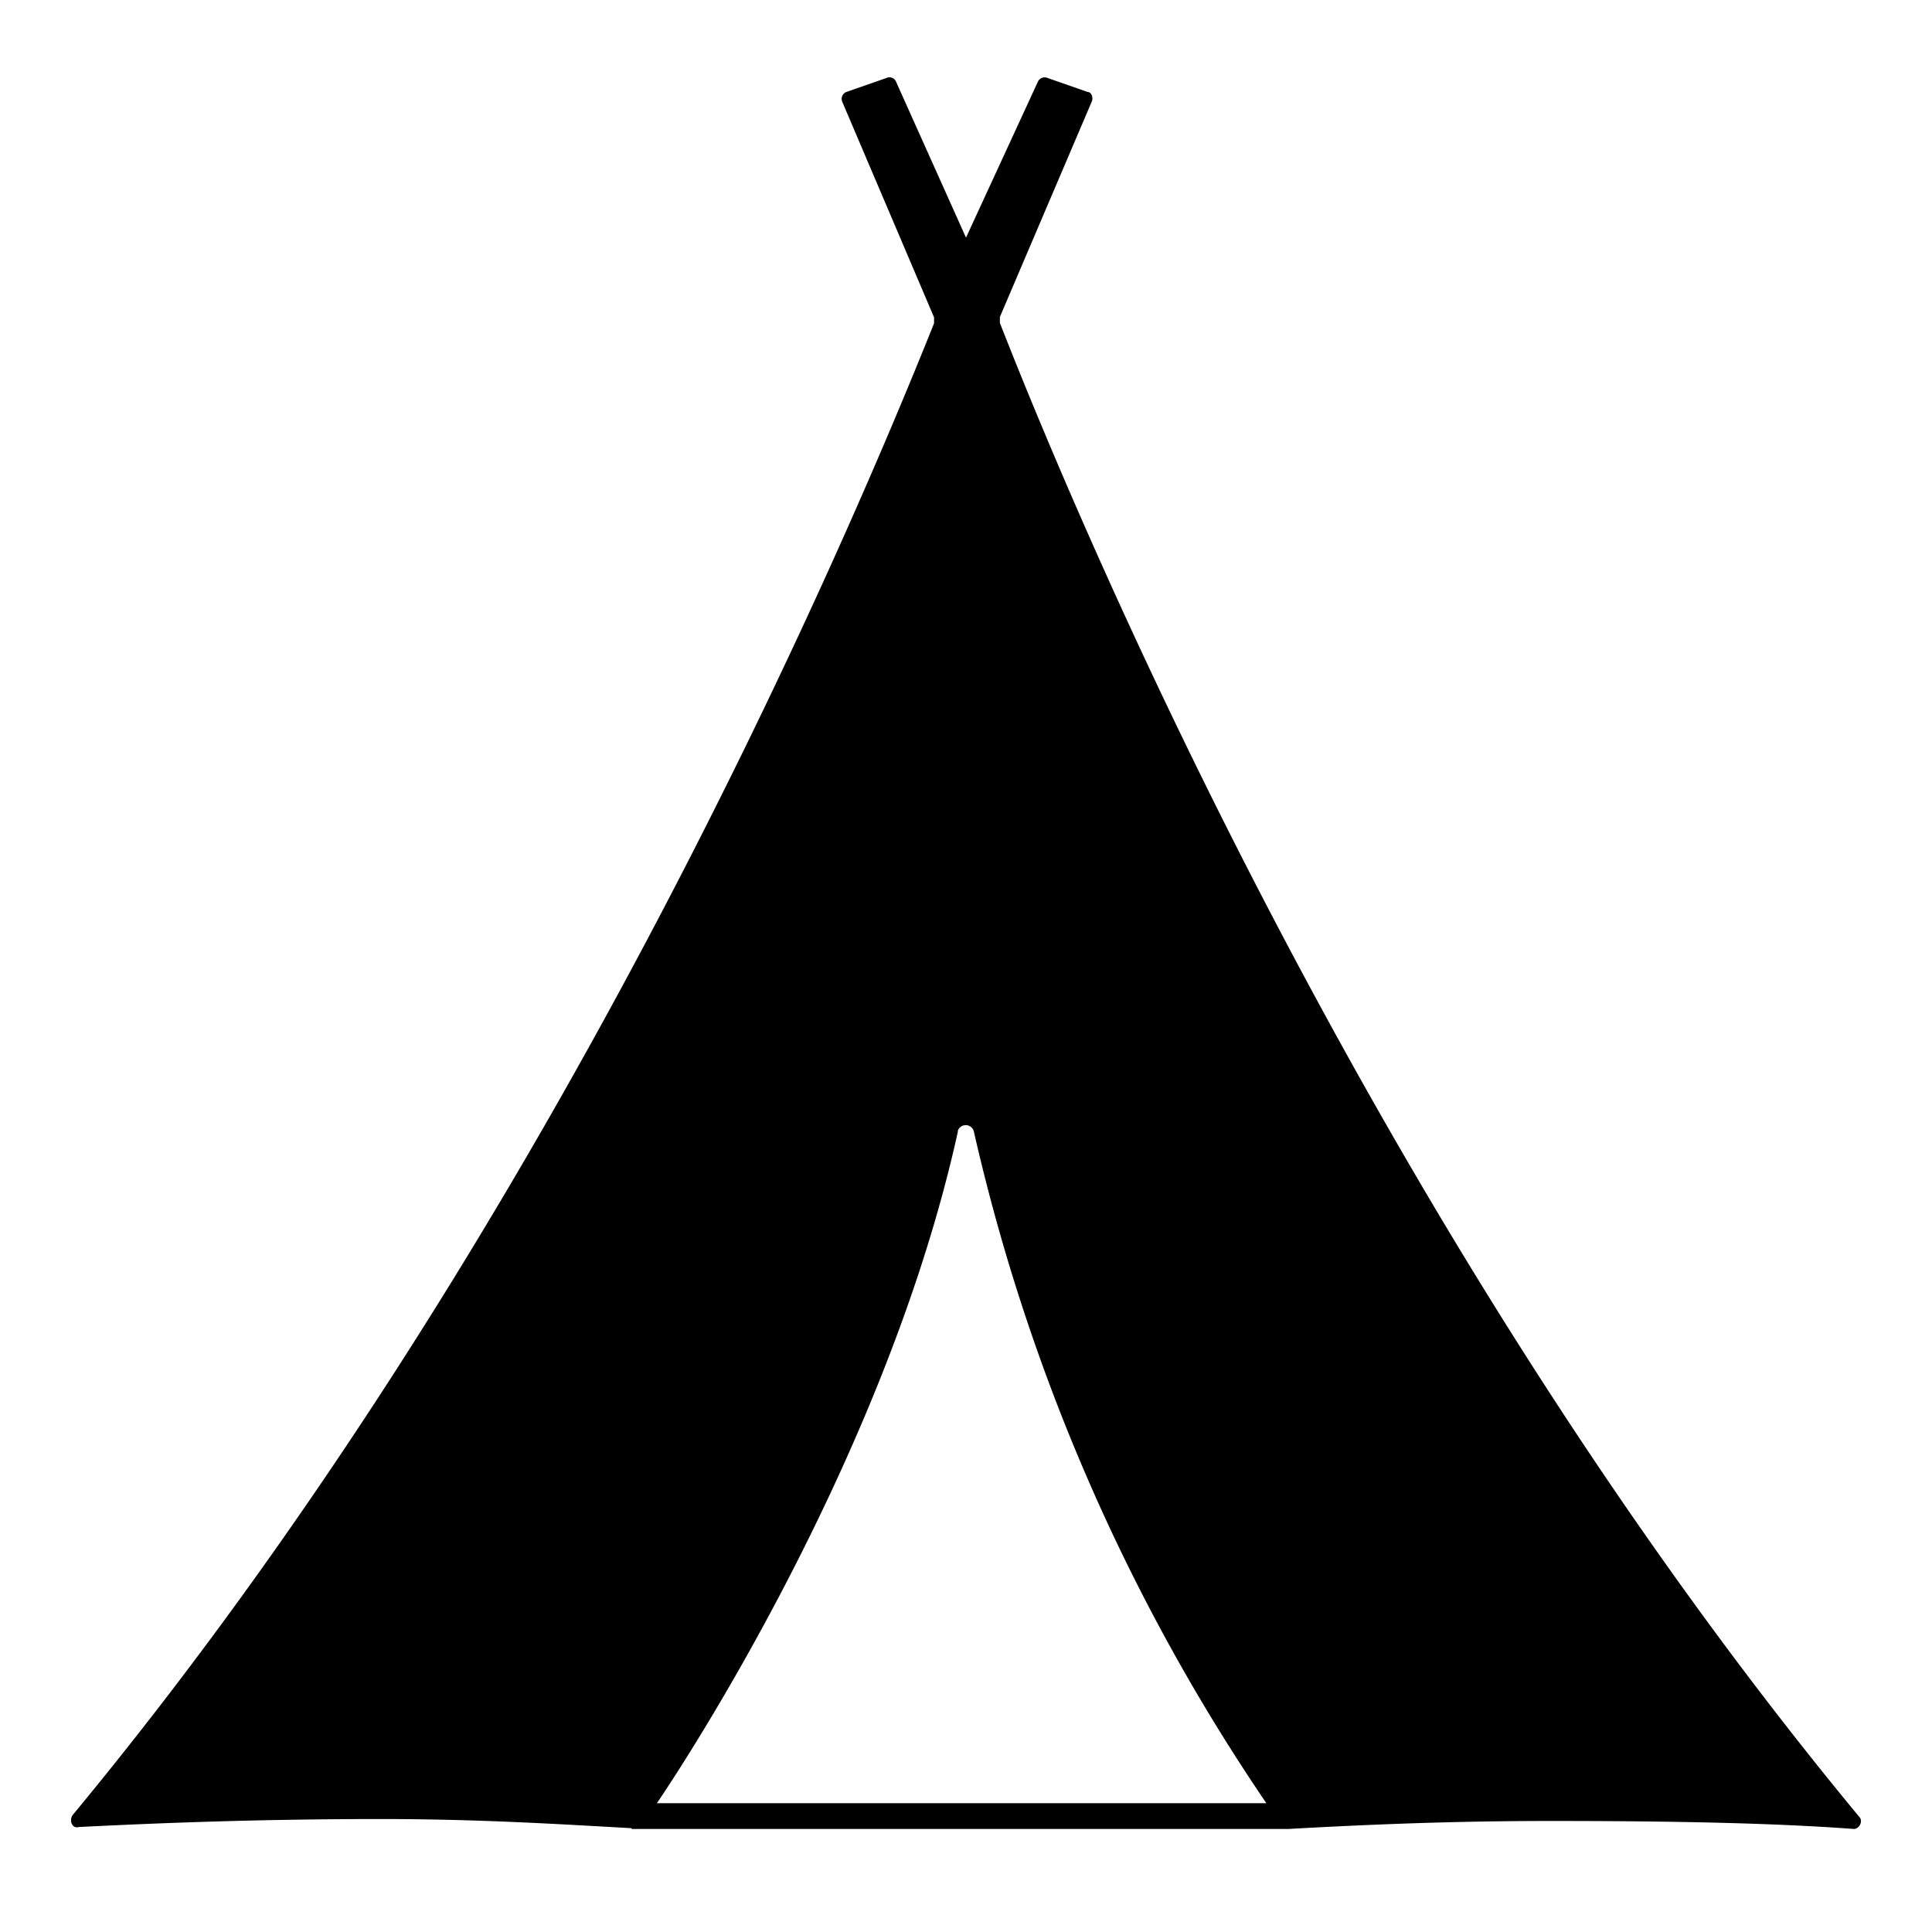 <?xml version="1.0" encoding="UTF-8"?> <svg xmlns="http://www.w3.org/2000/svg" width="150" height="150" viewBox="0 0 150 150"> <title>shelter-building</title> <path d="M144.36,141.07c-36.54-44.13-59.45-97.39-66.73-116v-.46L84.75,7.92c.16-.31,0-.78-.31-.78L81.35,6.06a.58.58,0,0,0-.78.31L75,18.45,69.58,6.37a.56.56,0,0,0-.77-.31l-3.1,1.08a.58.58,0,0,0-.31.78l7.12,16.72v.46C65.09,43.68,42.18,96.79,5.64,140.92c-.31.46,0,1.08.46.93,6.19-.31,13.94-.62,23.54-.62,7.59,0,14,.41,19.39.71l0,.06h.78s.1,0,.22,0h50c5.57-.31,12.31-.62,20.36-.62,9.6,0,17.35.16,23.54.62C144.36,142,144.67,141.38,144.36,141.07Zm-70-53.26a.65.65,0,0,1,1.24,0A153,153,0,0,0,98.32,140H51S68.5,114.6,74.38,87.81Z"></path> </svg> 